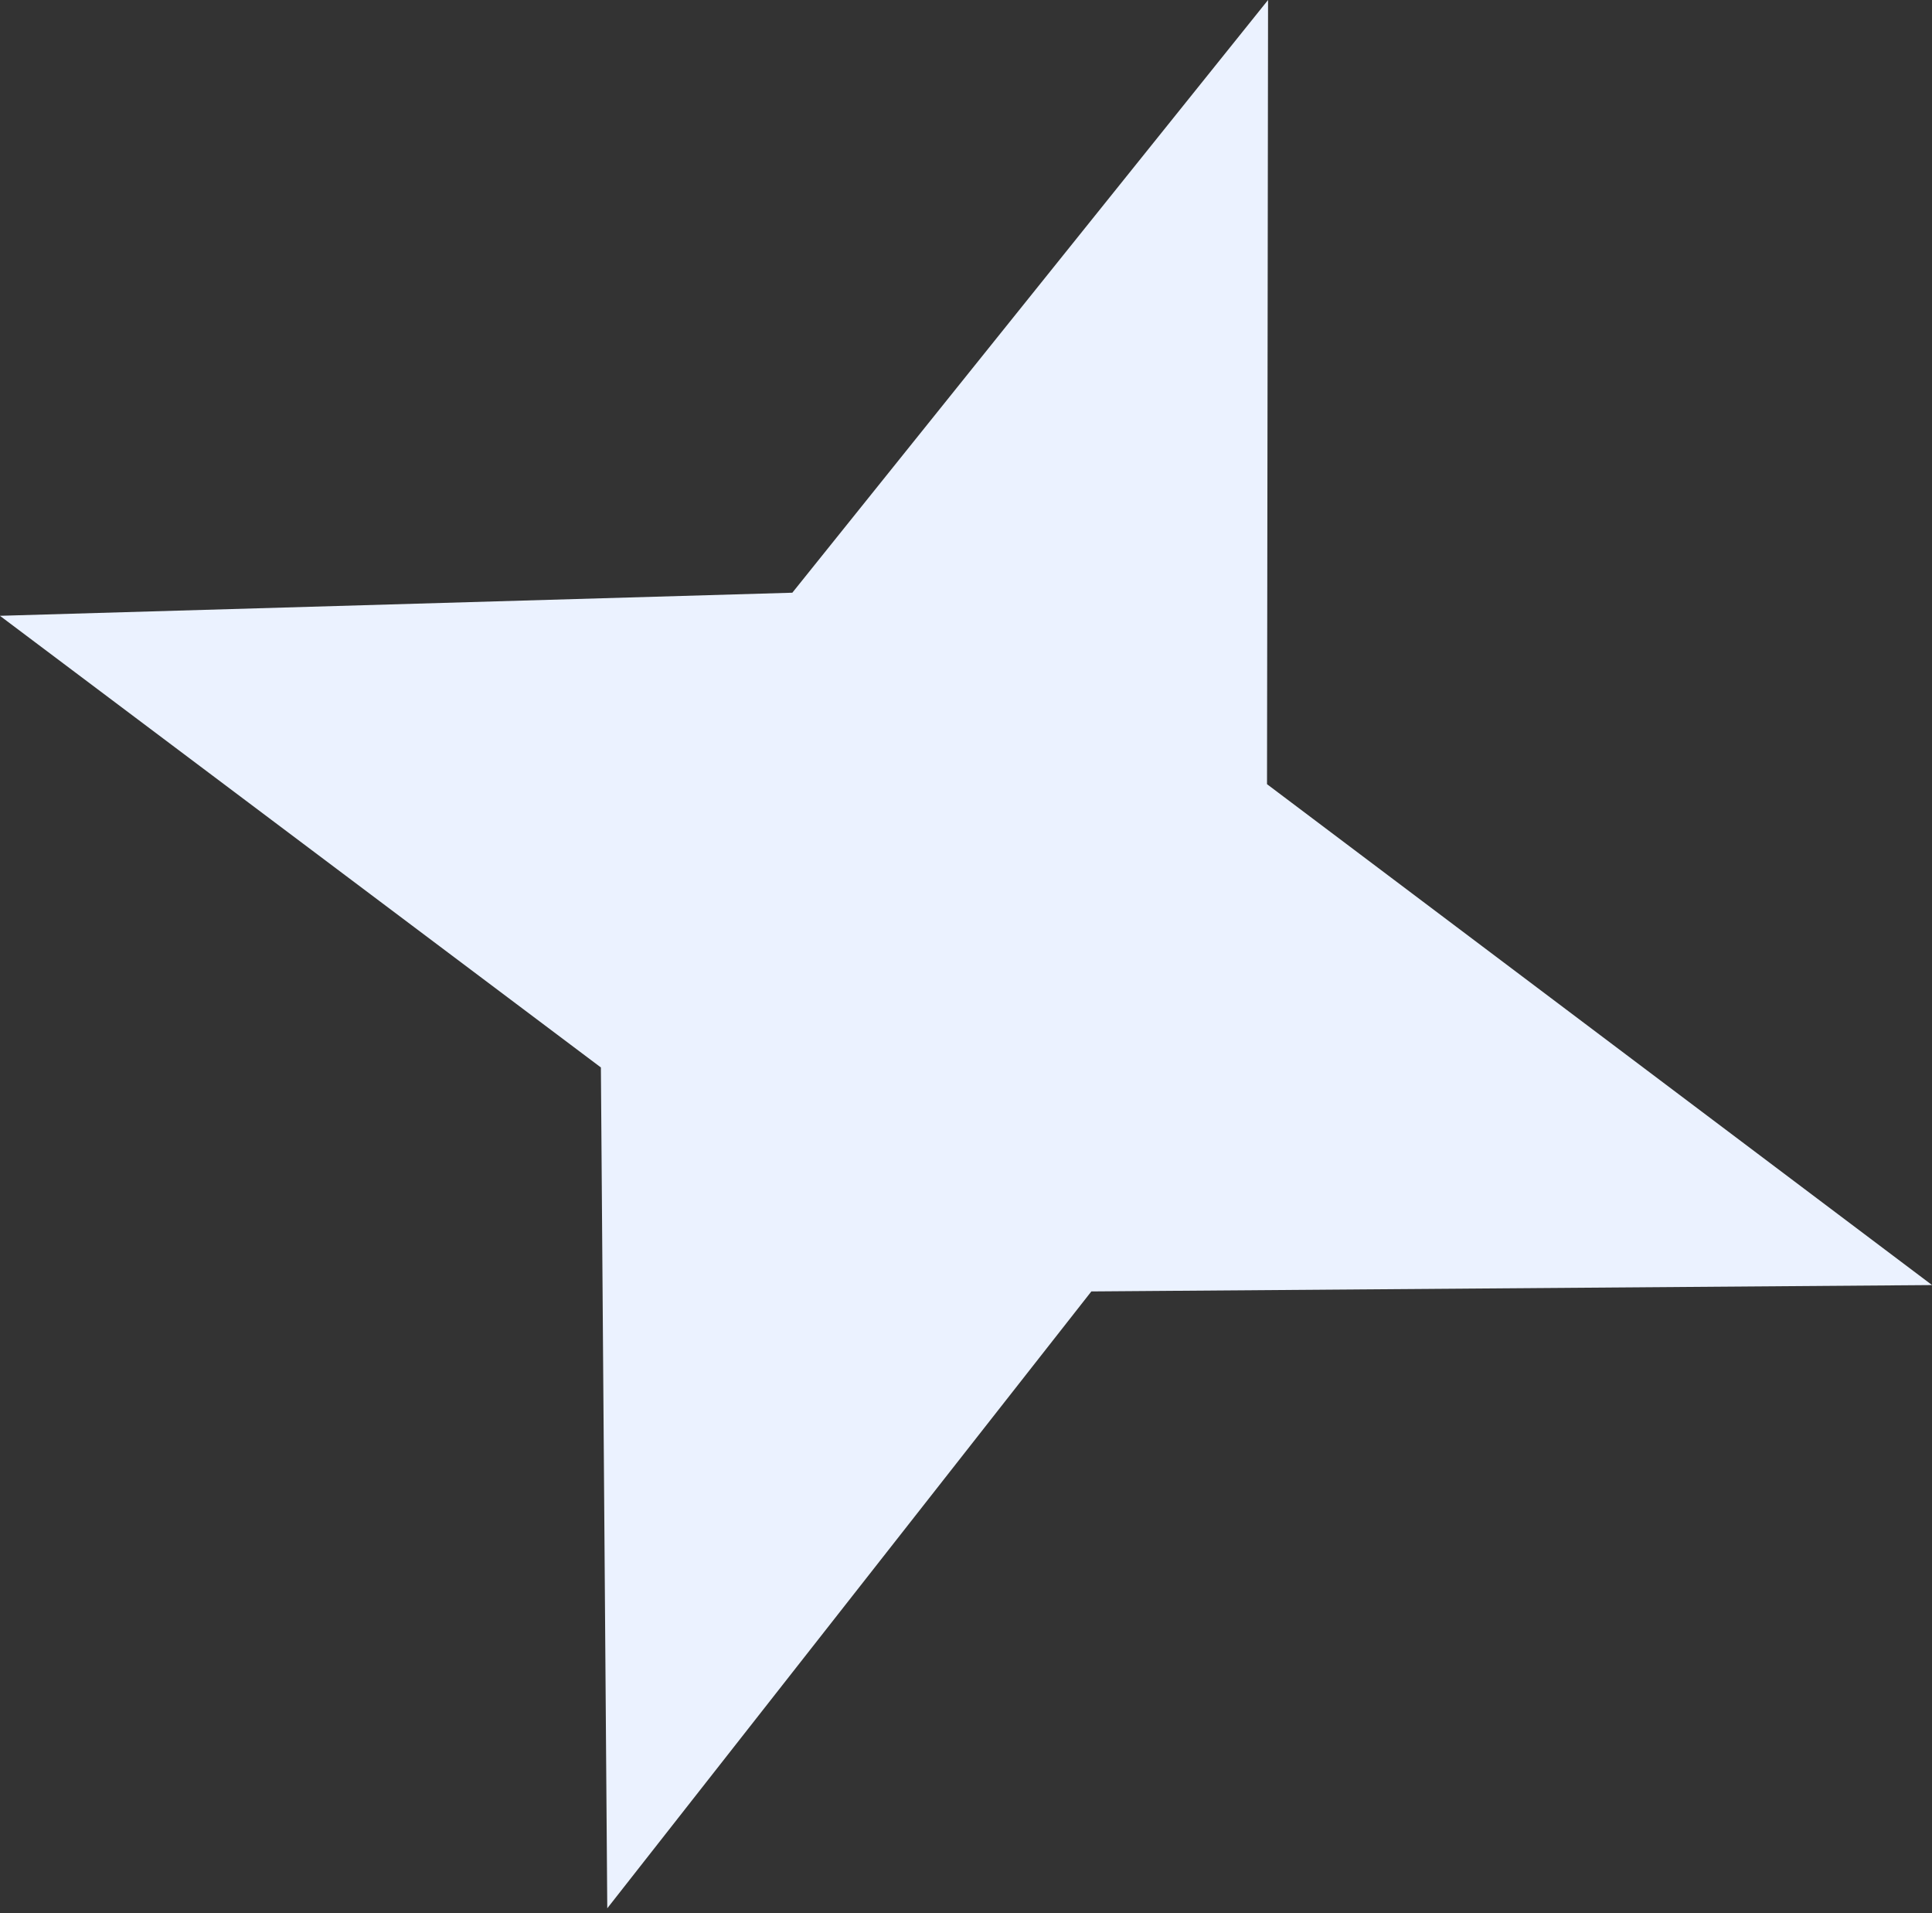 <?xml version="1.0" encoding="UTF-8"?> <svg xmlns="http://www.w3.org/2000/svg" width="102" height="101" viewBox="0 0 102 101" fill="none"><rect x="0" y="0" width="102" height="101" fill="#333333" stroke="none"/> <path d="M31.724 56.347L-0.004 32.506L41.831 31.287L66.947 -5.14699e-05L66.892 41.394L102.003 67.834L57.618 68.17L32.061 100.732L31.724 56.347Z" fill="#EBF2FF"></path> </svg> 